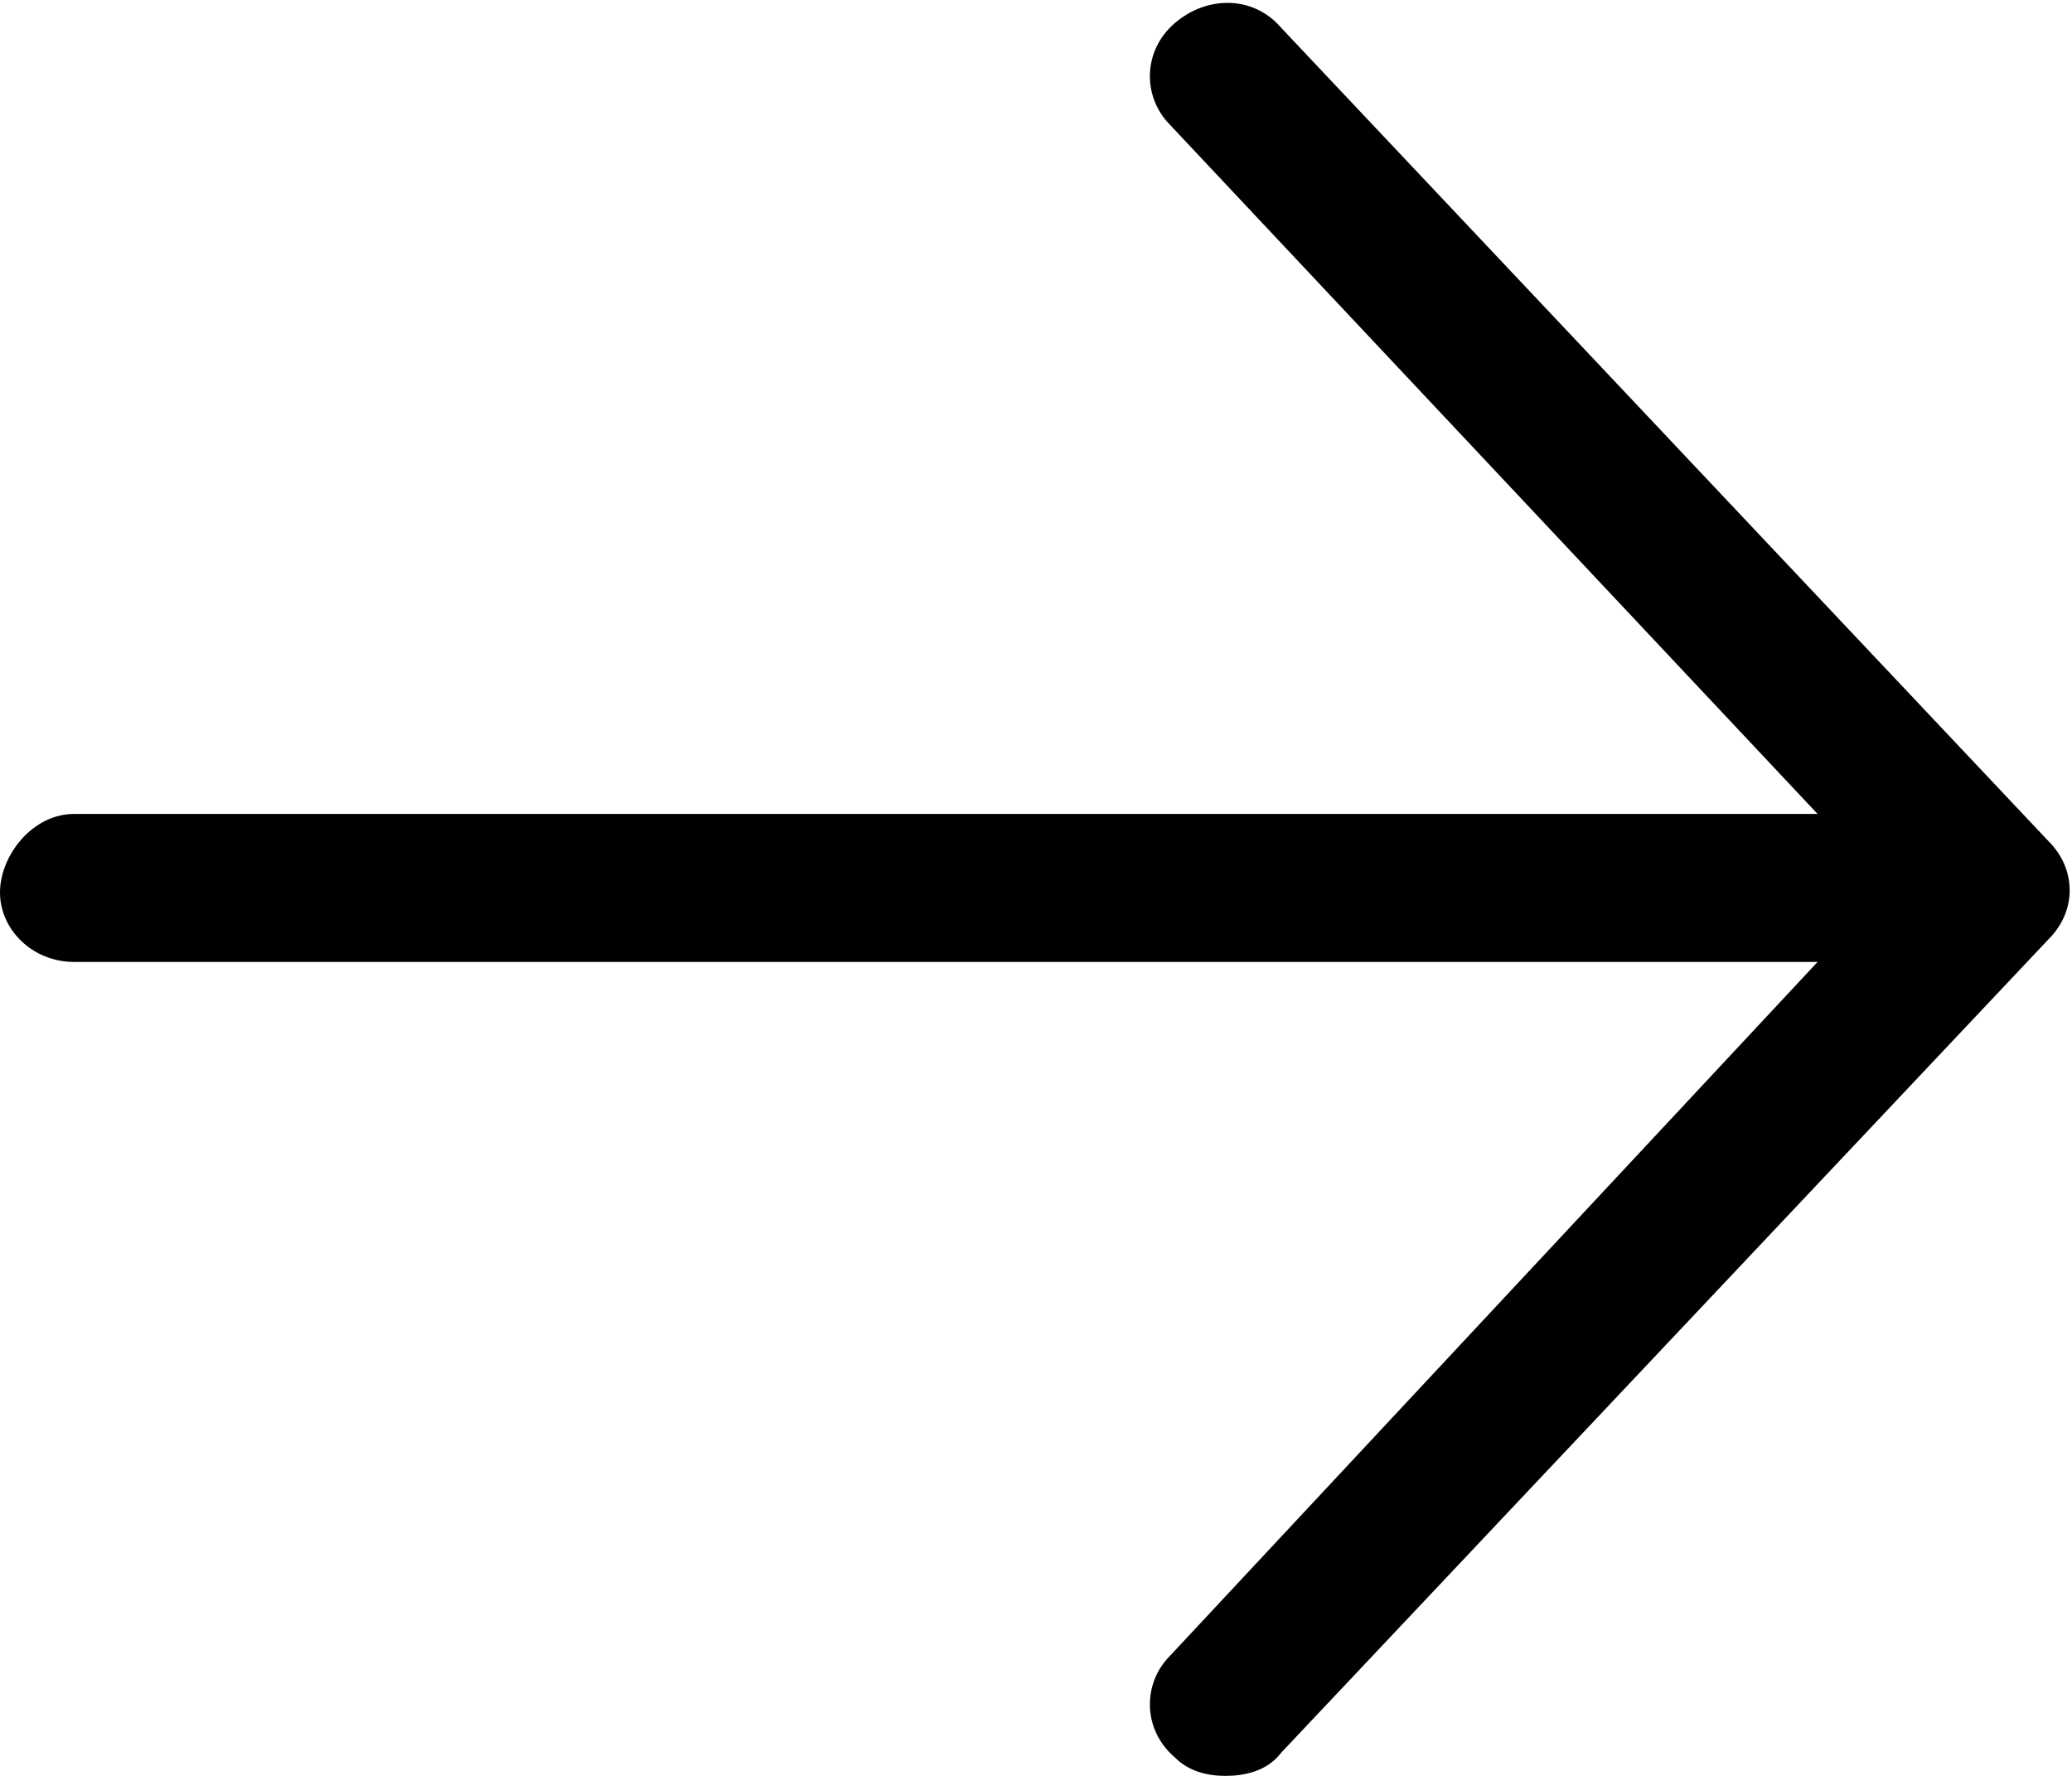 <svg xmlns="http://www.w3.org/2000/svg" fill="none" viewBox="0 0 14 12" height="12" width="14">
<g clip-path="url(#clip0_675_536)">
<path fill="black" d="M13.844 6.344L8.656 11.844C8.562 11.969 8.406 12 8.281 12C8.156 12 8.031 11.969 7.938 11.875C7.719 11.688 7.719 11.375 7.906 11.188L12.281 6.5H0.5C0.219 6.5 0 6.281 0 6.031C0 5.781 0.219 5.5 0.5 5.5H12.281L7.906 0.844C7.719 0.656 7.719 0.344 7.938 0.156C8.156 -0.031 8.469 -0.031 8.656 0.187L13.844 5.687C14.031 5.875 14.031 6.156 13.844 6.344Z"></path>
</g>
<defs>
<clipPath id="clip0_675_536">
<rect fill="white" height="12" width="14"></rect>
</clipPath>
</defs>
</svg>
